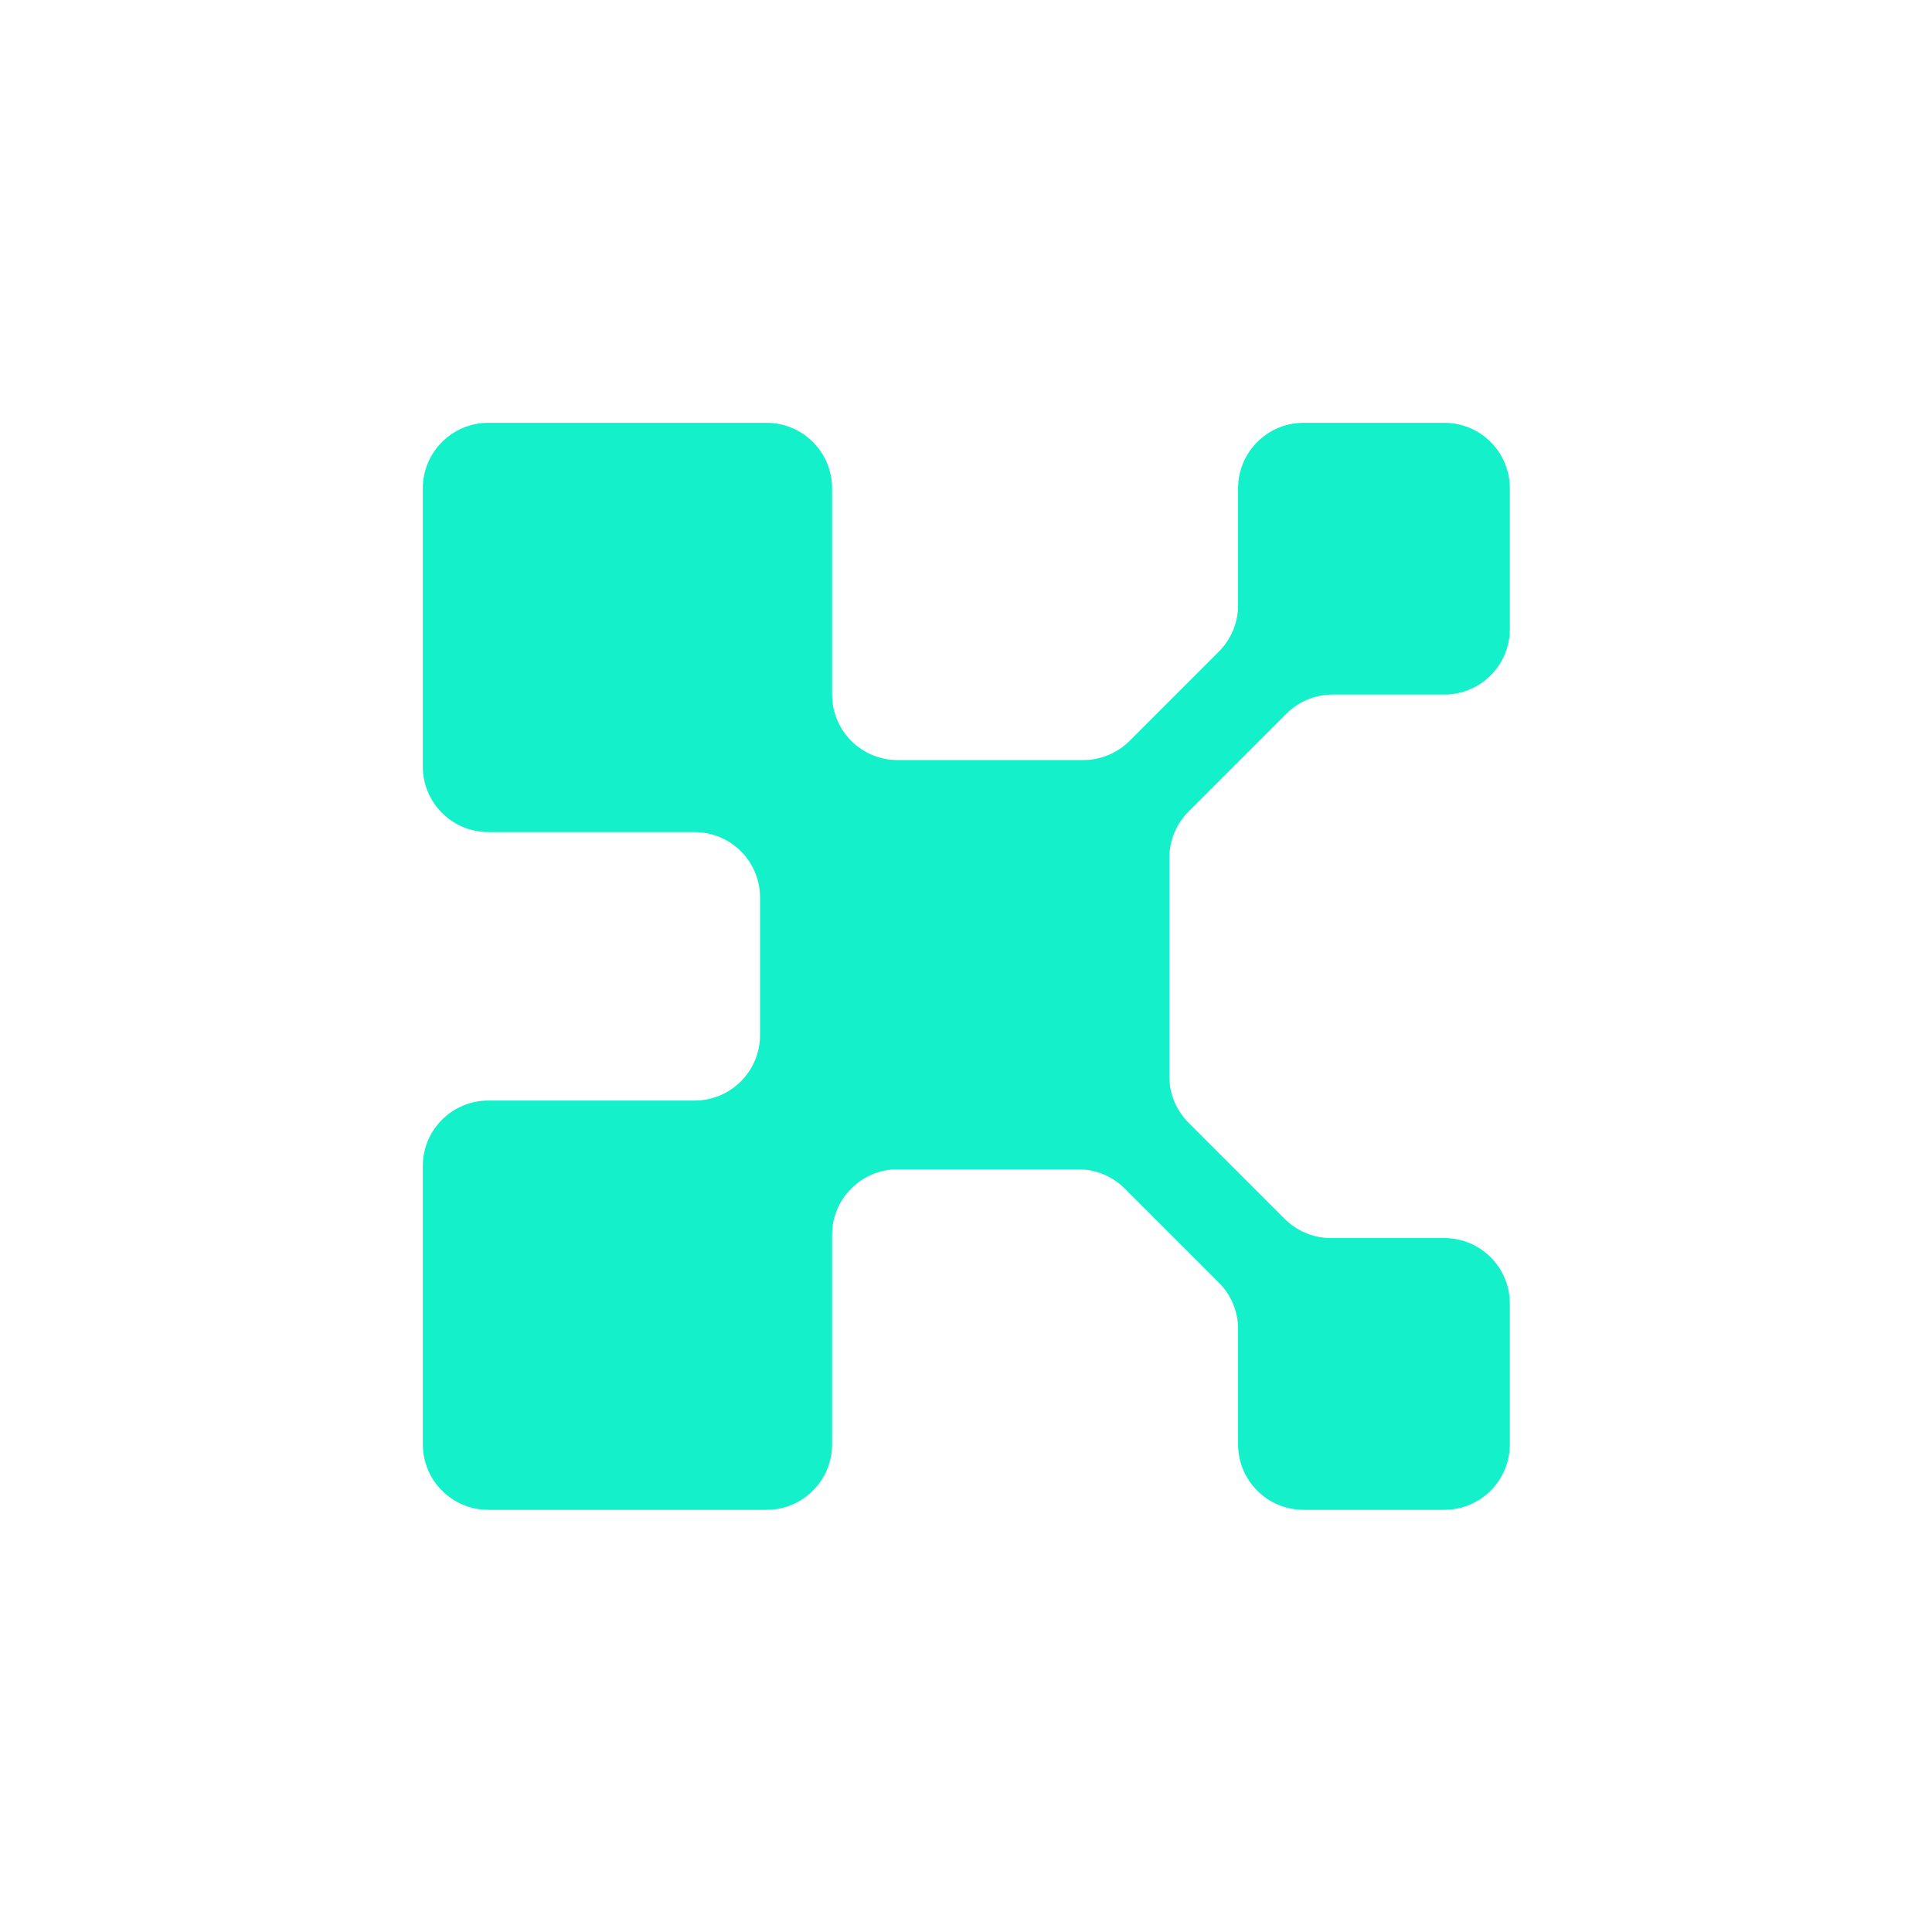 <svg width="1080" height="1080" viewBox="0 0 1080 1080" fill="none" xmlns="http://www.w3.org/2000/svg">
<path fill-rule="evenodd" clip-rule="evenodd" d="M844 272.961C844 252.744 827.611 236.355 807.395 236.355H728.694C708.477 236.355 692.089 252.744 692.089 272.961V338.329C692.089 348.038 688.232 357.348 681.367 364.213L631.43 414.151C624.565 421.015 615.254 424.872 605.546 424.872H501.742C481.526 424.872 465.137 408.483 465.137 388.267V272.961C465.137 252.744 448.749 236.356 428.532 236.356H272.961C252.744 236.356 236.355 252.745 236.355 272.961V428.533C236.355 448.749 252.744 465.138 272.96 465.138H388.266C408.483 465.138 424.871 481.526 424.871 501.743V578.613C424.871 598.829 408.483 615.218 388.266 615.218H272.96C252.744 615.218 236.355 631.607 236.355 651.823V807.395C236.355 827.611 252.744 844 272.96 844H428.532C448.748 844 465.137 827.611 465.137 807.395V690.259C465.137 670.043 481.526 653.654 501.742 653.654H602.822C612.53 653.654 621.84 657.51 628.705 664.375L681.367 717.037C688.232 723.902 692.089 733.213 692.089 742.921V807.395C692.089 827.611 708.477 844 728.694 844H807.395C827.611 844 844 827.611 844 807.395V728.694C844 708.478 827.611 692.089 807.395 692.089H744.056C734.347 692.089 725.037 688.232 718.172 681.368L664.375 627.57C657.51 620.705 653.653 611.395 653.653 601.686V479.564C653.653 469.856 657.51 460.545 664.375 453.68L719.067 398.988C725.932 392.123 735.242 388.267 744.951 388.267H807.395C827.611 388.267 844 371.878 844 351.662V272.961Z" fill="#13F0CA"/>
</svg>
